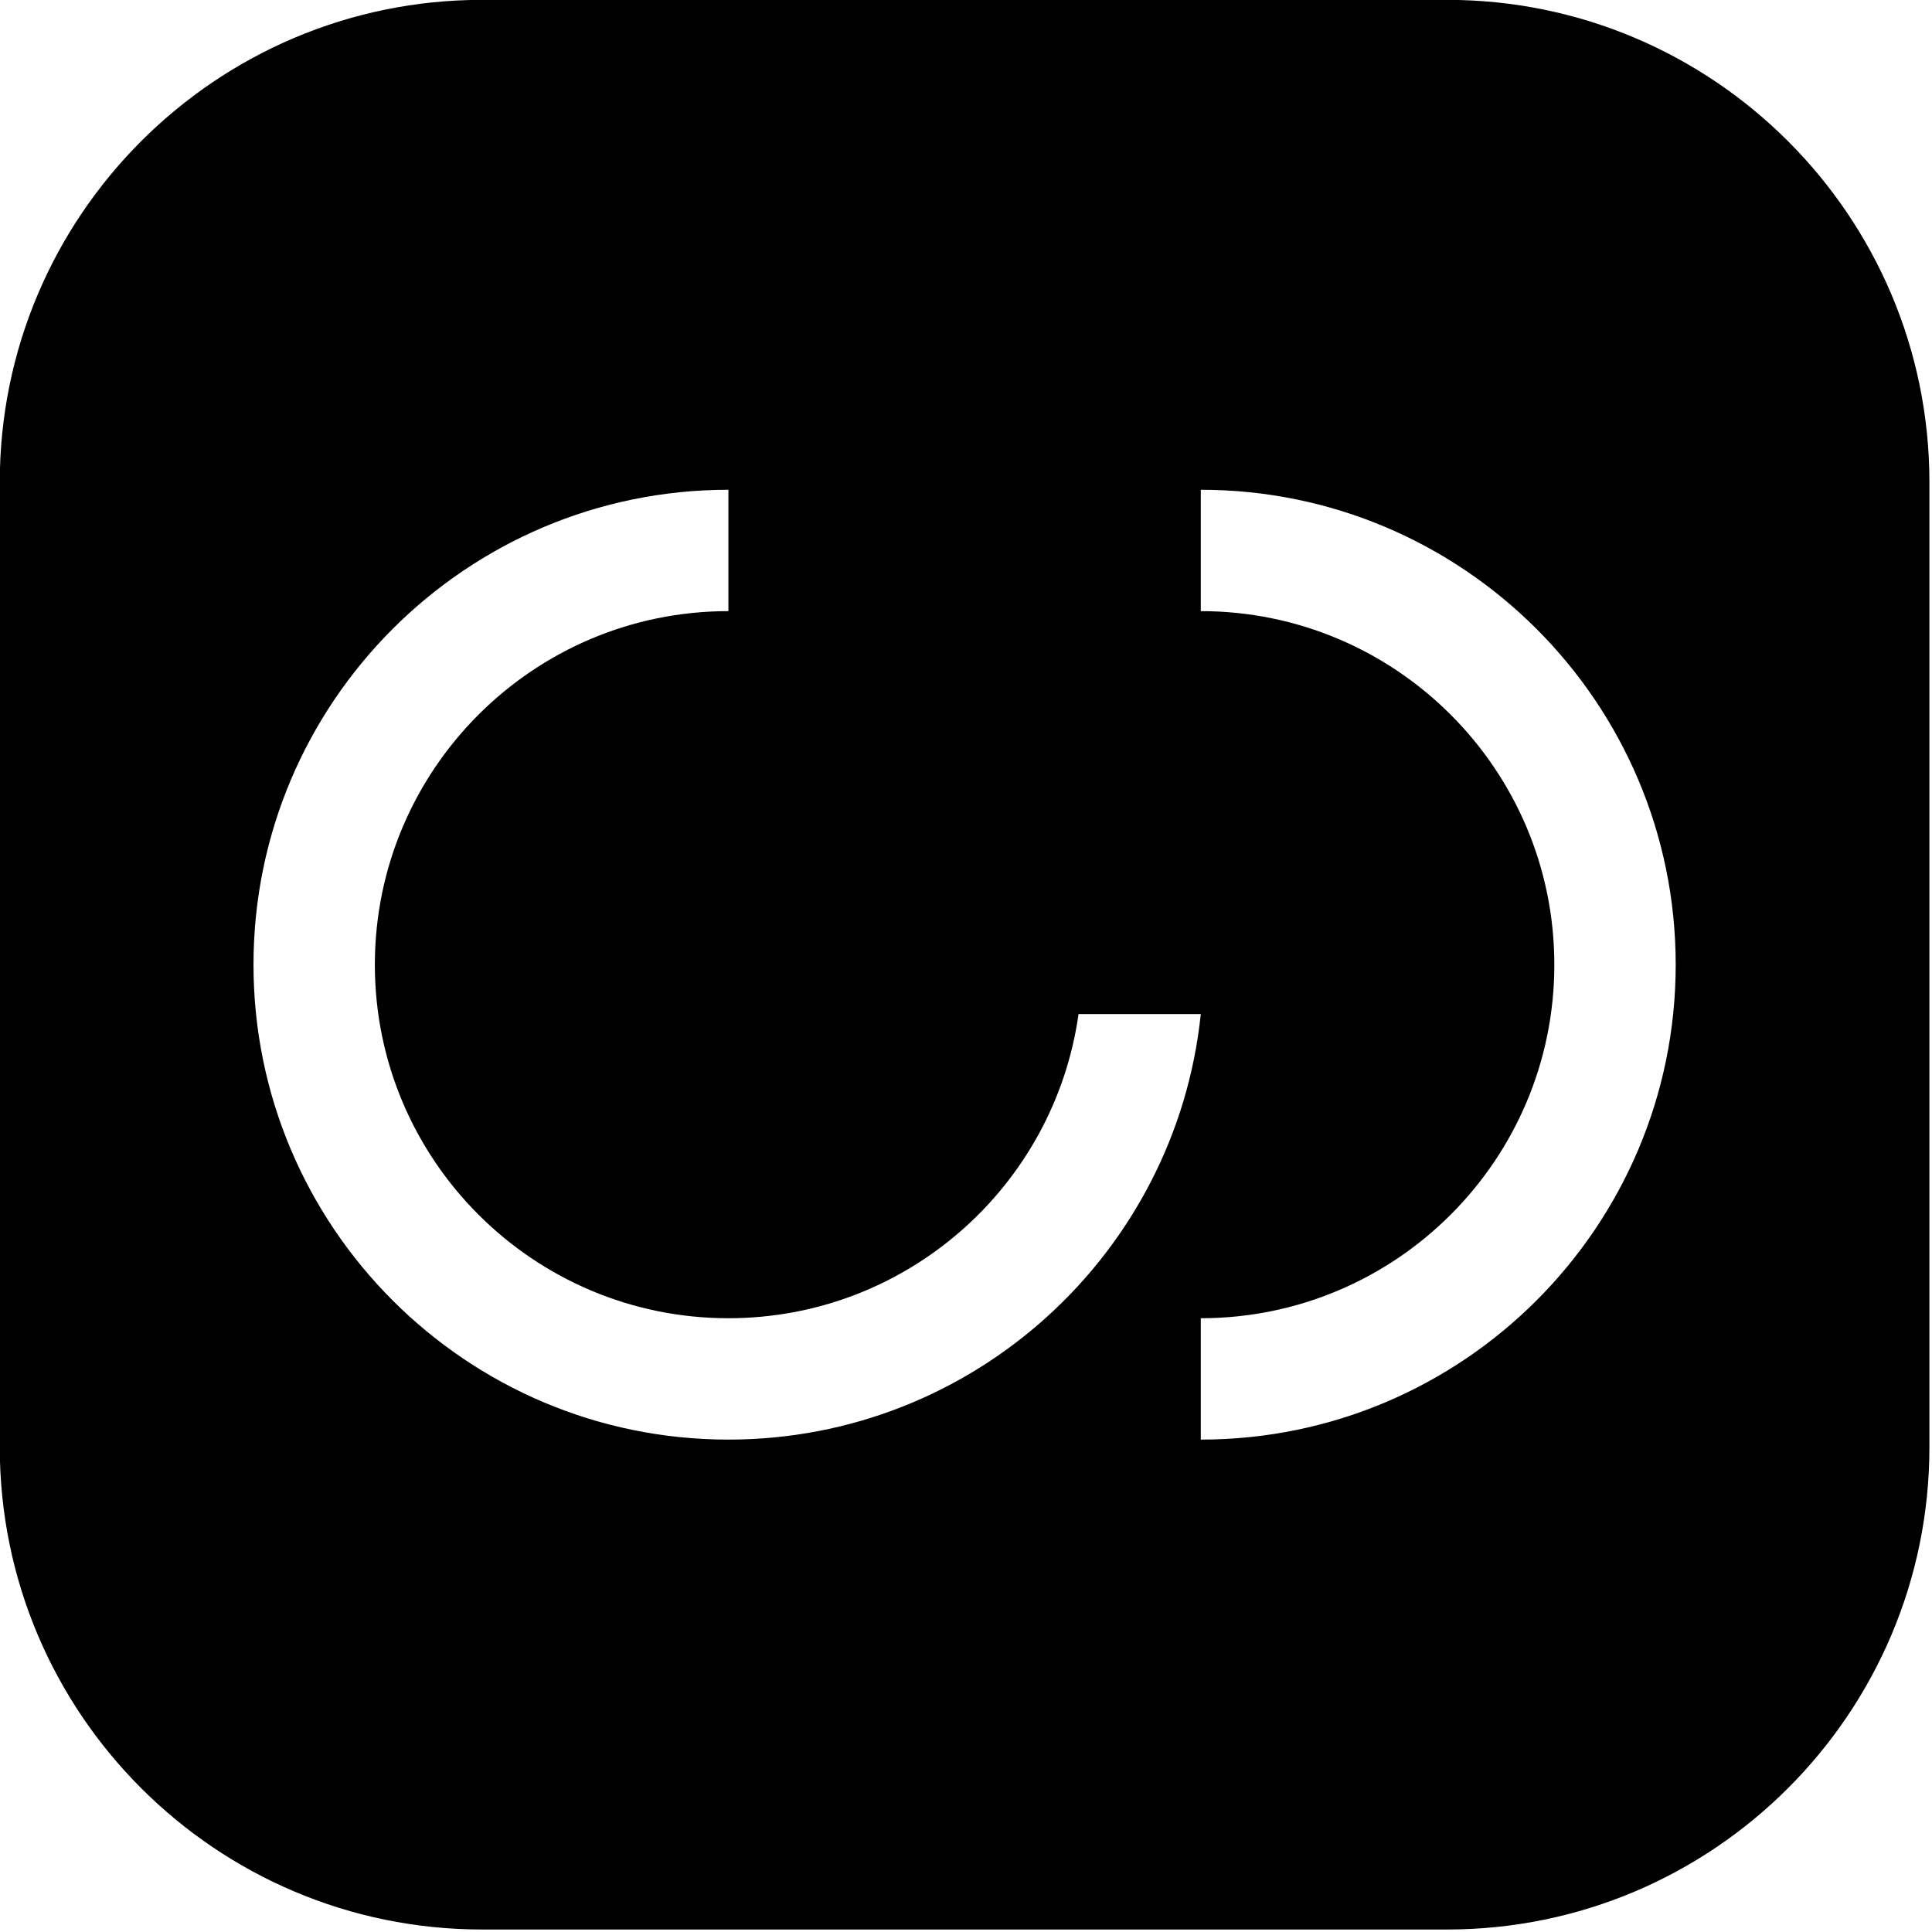 <?xml version="1.0" encoding="UTF-8" standalone="no"?>
<!DOCTYPE svg PUBLIC "-//W3C//DTD SVG 1.1//EN" "http://www.w3.org/Graphics/SVG/1.1/DTD/svg11.dtd">
<svg width="100%" height="100%" viewBox="0 0 1250 1250" version="1.1" xmlns="http://www.w3.org/2000/svg" xmlns:xlink="http://www.w3.org/1999/xlink" xml:space="preserve" xmlns:serif="http://www.serif.com/" style="fill-rule:evenodd;clip-rule:evenodd;stroke-linejoin:round;stroke-miterlimit:2;">
    <g transform="matrix(1,0,0,1,-1129.38,-615.604)">
        <g transform="matrix(0.673,0,0,0.673,831.726,435.703)">
            <path d="M2297.15,730.949L2297.15,1658.49C2297.15,1914.46 2089.34,2122.27 1833.38,2122.27L905.834,2122.27C649.87,2122.27 442.061,1914.46 442.061,1658.49L442.061,730.949C442.061,474.986 649.87,267.176 905.834,267.176L1833.38,267.176C2089.34,267.176 2297.15,474.986 2297.15,730.949ZM1596.67,1242.18L1479.14,1242.18C1456.03,1407.34 1314.03,1534.61 1142.54,1534.61C954.953,1534.61 802.652,1382.31 802.652,1194.72C802.652,1007.13 954.953,854.83 1142.54,854.83L1142.54,738.155C890.558,738.155 685.978,942.736 685.978,1194.72C685.978,1446.71 890.558,1651.29 1142.54,1651.29C1378.51,1651.29 1572.9,1471.9 1596.67,1242.18ZM1596.67,738.155L1596.67,854.83C1784.26,854.83 1936.56,1007.13 1936.56,1194.72C1936.56,1382.31 1784.26,1534.61 1596.67,1534.61L1596.67,1651.29C1848.65,1651.29 2053.24,1446.71 2053.24,1194.72C2053.24,942.736 1848.65,738.155 1596.67,738.155Z"/>
        </g>
    </g>
</svg>
